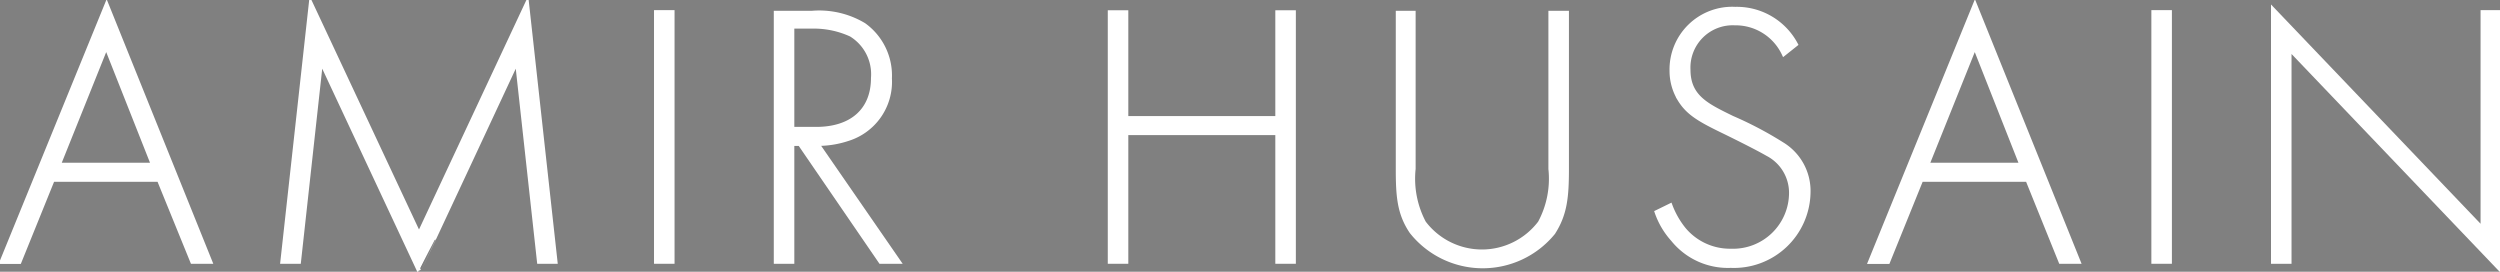 <svg id="Layer_1" data-name="Layer 1" xmlns="http://www.w3.org/2000/svg" xmlns:xlink="http://www.w3.org/1999/xlink" viewBox="0 0 182.64 19.85"><rect x="0" y="0" width="182.64" height="19.85" fill="#808080" stroke="none"/><defs><style>.cls-1,.cls-3{fill:#fff;}.cls-2{clip-path:url(#clip-path);}.cls-3{stroke:#fff;stroke-width:0.3px;}</style><clipPath id="clip-path" transform="translate(-5.88 -0.06)"><rect class="cls-1" width="200" height="20"/></clipPath></defs><title>logo-b</title><path d="M13.64,3.46l3.42,8.64H10.17ZM6,19.18H7.3l2.43-6h7.76l2.44,6h1.31L13.67.4Z" transform="translate(-5.88 -0.06)"/><g class="cls-2"><path d="M26.51,19.18,28.59.32l7.9,16.86L44.38.32l2.08,18.86h-1.2L43.65,4.53s-7.14,15.3-7.16,15.3L29.33,4.53,27.72,19.18Z" transform="translate(-5.88 -0.06)"/><rect x="47.93" y="0.89" width="1.2" height="18.23"/><path d="M70.21,19.18l-5.9-8.61h-.55v8.61h-1.2V1h2.62A6.37,6.37,0,0,1,69,1.88a4.55,4.55,0,0,1,1.89,3.91,4.37,4.37,0,0,1-3.06,4.42,7,7,0,0,1-2.24.36l5.95,8.61Zm-6.45-9.7h1.75c2.59,0,4.15-1.37,4.15-3.72a3.39,3.39,0,0,0-1.61-3.17A6.49,6.49,0,0,0,65.26,2h-1.5Z" transform="translate(-5.88 -0.06)"/><polygon points="82.28 8.63 93.32 8.63 93.32 0.9 94.52 0.9 94.52 19.12 93.32 19.12 93.32 9.72 82.28 9.72 82.28 19.12 81.08 19.12 81.08 0.9 82.28 0.9 82.28 8.63"/><path d="M109.15,1v11.4a6.88,6.88,0,0,0,.76,3.93,5.31,5.31,0,0,0,8.47,0,6.79,6.79,0,0,0,.77-3.93V1h1.2v11.4c0,2-.11,3.3-1,4.67A6.65,6.65,0,0,1,109,17c-.93-1.37-1-2.68-1-4.67V1Z" transform="translate(-5.88 -0.06)"/><path d="M136.2,4a3.89,3.89,0,0,0-3.58-2.24,3.24,3.24,0,0,0-3.39,3.39c0,2,1.37,2.62,3.2,3.52a26.52,26.52,0,0,1,3.63,1.91A4,4,0,0,1,138,14.15a5.45,5.45,0,0,1-5.68,5.33,5.17,5.17,0,0,1-4.23-1.92,5.81,5.81,0,0,1-1.18-2l1-.49a6.28,6.28,0,0,0,1,1.75,4.38,4.38,0,0,0,3.42,1.56,4.24,4.24,0,0,0,4.4-4.21A3.19,3.19,0,0,0,135,11.31c-.52-.3-1.58-.85-3.09-1.59-1.8-.87-2.7-1.36-3.33-2.4A4,4,0,0,1,128,5.24,4.43,4.43,0,0,1,132.65.71a4.89,4.89,0,0,1,4.43,2.59Z" transform="translate(-5.88 -0.06)"/><path d="M154,13.19h-7.76l-2.43,6h-1.31L150.16.4l7.57,18.78h-1.31Zm-.44-1.09-3.41-8.64-3.47,8.64Z" transform="translate(-5.88 -0.06)"/><rect x="157.32" y="0.89" width="1.2" height="18.23"/><polygon points="166.06 19.12 166.06 0.7 181.37 16.72 181.37 0.89 182.57 0.89 182.57 19.59 167.26 3.57 167.26 19.12 166.06 19.12"/></g><path class="cls-3" d="M17.49,13.19H9.73l-2.43,6H6L13.67.4l7.57,18.78H19.93Zm-.43-1.09L13.64,3.46,10.17,12.1Z" transform="translate(-5.88 -0.06)"/><g class="cls-2"><path class="cls-3" d="M26.51,19.18,28.59.32l7.9,16.86L44.38.32l2.08,18.86h-1.2L43.65,4.53s-7.14,15.3-7.16,15.3L29.33,4.53,27.72,19.18Z" transform="translate(-5.88 -0.06)"/><rect class="cls-3" x="47.93" y="0.89" width="1.2" height="18.23"/><path class="cls-3" d="M70.21,19.18l-5.9-8.61h-.55v8.61h-1.2V1h2.62A6.37,6.37,0,0,1,69,1.88a4.55,4.55,0,0,1,1.89,3.91,4.37,4.37,0,0,1-3.06,4.42,7,7,0,0,1-2.24.36l5.95,8.61Zm-6.45-9.7h1.75c2.59,0,4.15-1.37,4.15-3.72a3.39,3.39,0,0,0-1.61-3.17A6.49,6.49,0,0,0,65.26,2h-1.5Z" transform="translate(-5.88 -0.06)"/><polygon class="cls-3" points="82.28 8.63 93.32 8.63 93.32 0.9 94.52 0.9 94.52 19.12 93.32 19.12 93.32 9.72 82.28 9.72 82.28 19.12 81.08 19.12 81.08 0.9 82.28 0.9 82.28 8.63"/><path class="cls-3" d="M109.15,1v11.4a6.88,6.88,0,0,0,.76,3.93,5.31,5.31,0,0,0,8.47,0,6.79,6.79,0,0,0,.77-3.93V1h1.2v11.4c0,2-.11,3.3-1,4.67A6.65,6.65,0,0,1,109,17c-.93-1.37-1-2.68-1-4.67V1Z" transform="translate(-5.88 -0.06)"/><path class="cls-3" d="M136.2,4a3.89,3.89,0,0,0-3.58-2.24,3.24,3.24,0,0,0-3.39,3.39c0,2,1.37,2.62,3.2,3.52a26.52,26.52,0,0,1,3.63,1.91A4,4,0,0,1,138,14.15a5.45,5.45,0,0,1-5.68,5.33,5.17,5.17,0,0,1-4.23-1.92,5.81,5.81,0,0,1-1.18-2l1-.49a6.28,6.28,0,0,0,1,1.75,4.38,4.38,0,0,0,3.42,1.56,4.24,4.24,0,0,0,4.4-4.21A3.19,3.19,0,0,0,135,11.31c-.52-.3-1.58-.85-3.09-1.59-1.8-.87-2.7-1.36-3.33-2.4A4,4,0,0,1,128,5.24,4.43,4.43,0,0,1,132.65.71a4.89,4.89,0,0,1,4.43,2.59Z" transform="translate(-5.88 -0.06)"/><path class="cls-3" d="M154,13.19h-7.76l-2.43,6h-1.31L150.16.4l7.57,18.78h-1.31Zm-.44-1.09-3.41-8.64-3.47,8.64Z" transform="translate(-5.88 -0.06)"/><rect class="cls-3" x="157.32" y="0.89" width="1.2" height="18.23"/><polygon class="cls-3" points="166.06 19.12 166.06 0.7 181.37 16.72 181.37 0.89 182.57 0.89 182.57 19.59 167.26 3.57 167.26 19.12 166.06 19.12"/></g></svg>
